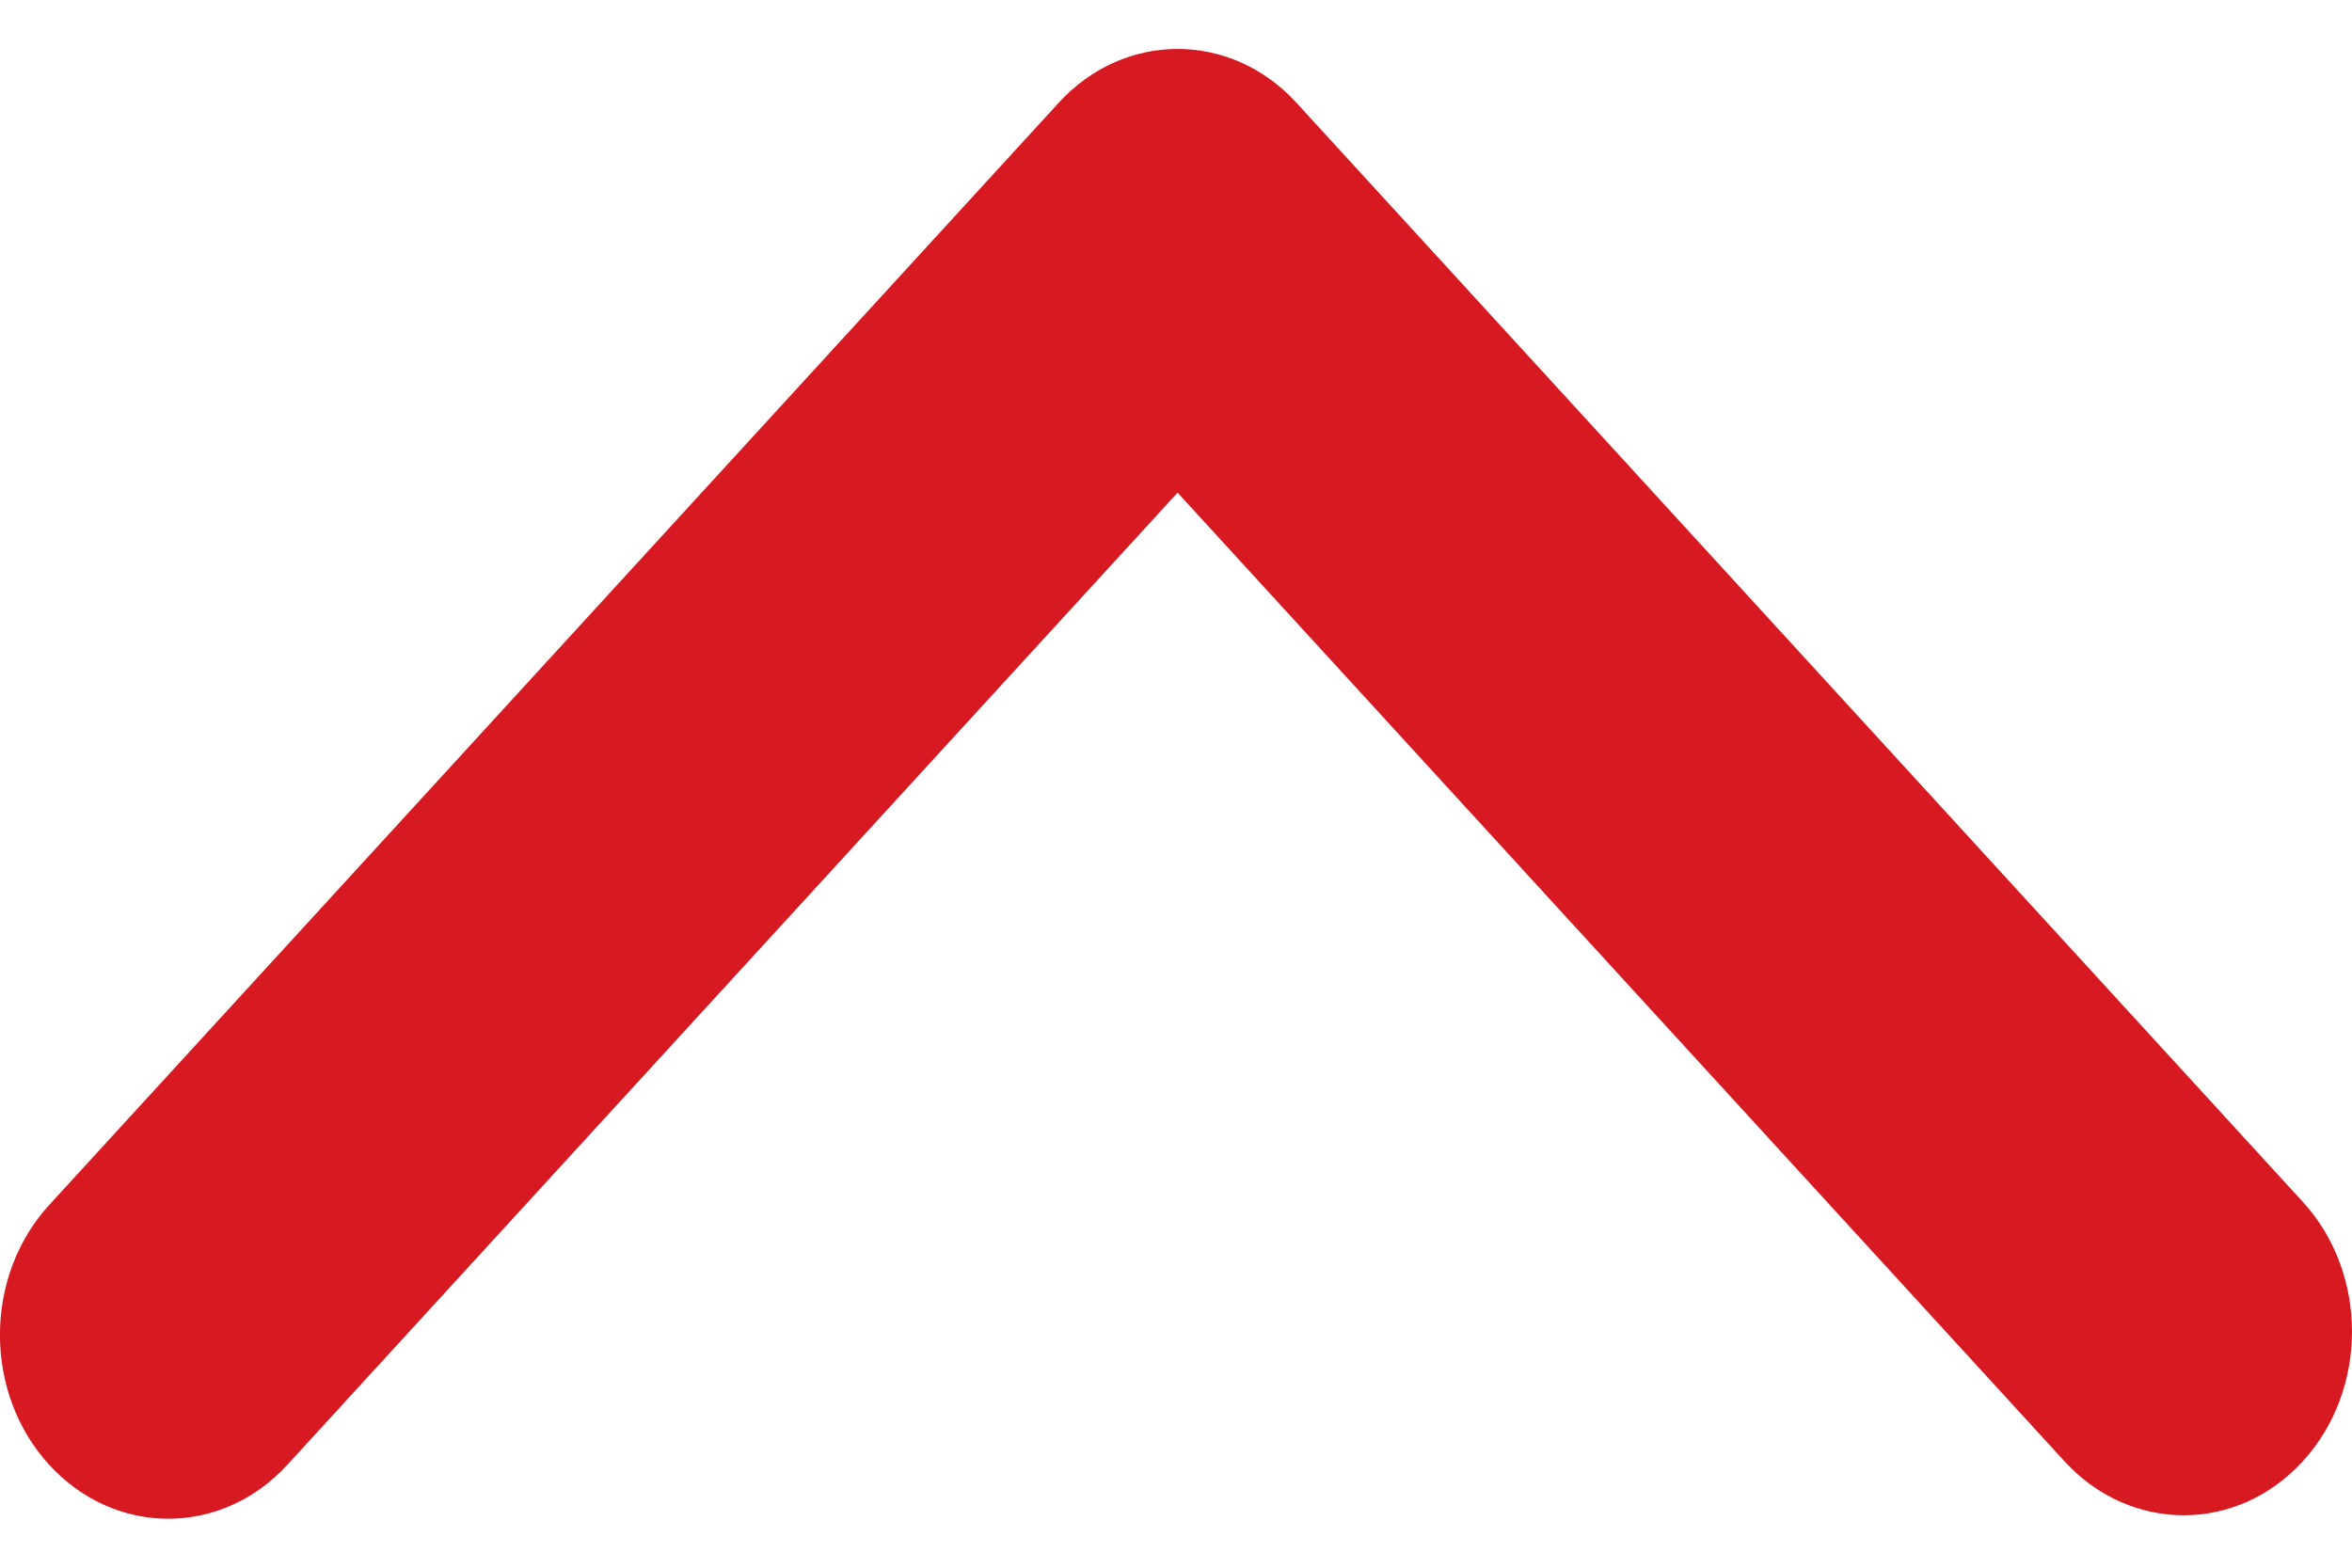 <svg width="12" height="8" viewBox="0 0 12 8" fill="none" xmlns="http://www.w3.org/2000/svg">
<path d="M1.466 7.475C1.13 7.842 0.587 7.842 0.251 7.475C-0.084 7.109 -0.084 6.515 0.251 6.149L5.401 0.525C5.736 0.158 6.28 0.158 6.615 0.525L11.748 6.132C12.084 6.498 12.084 7.092 11.748 7.458C11.413 7.824 10.87 7.824 10.534 7.458L6.008 2.514L1.466 7.475Z" fill="#D71921"/>
</svg>
